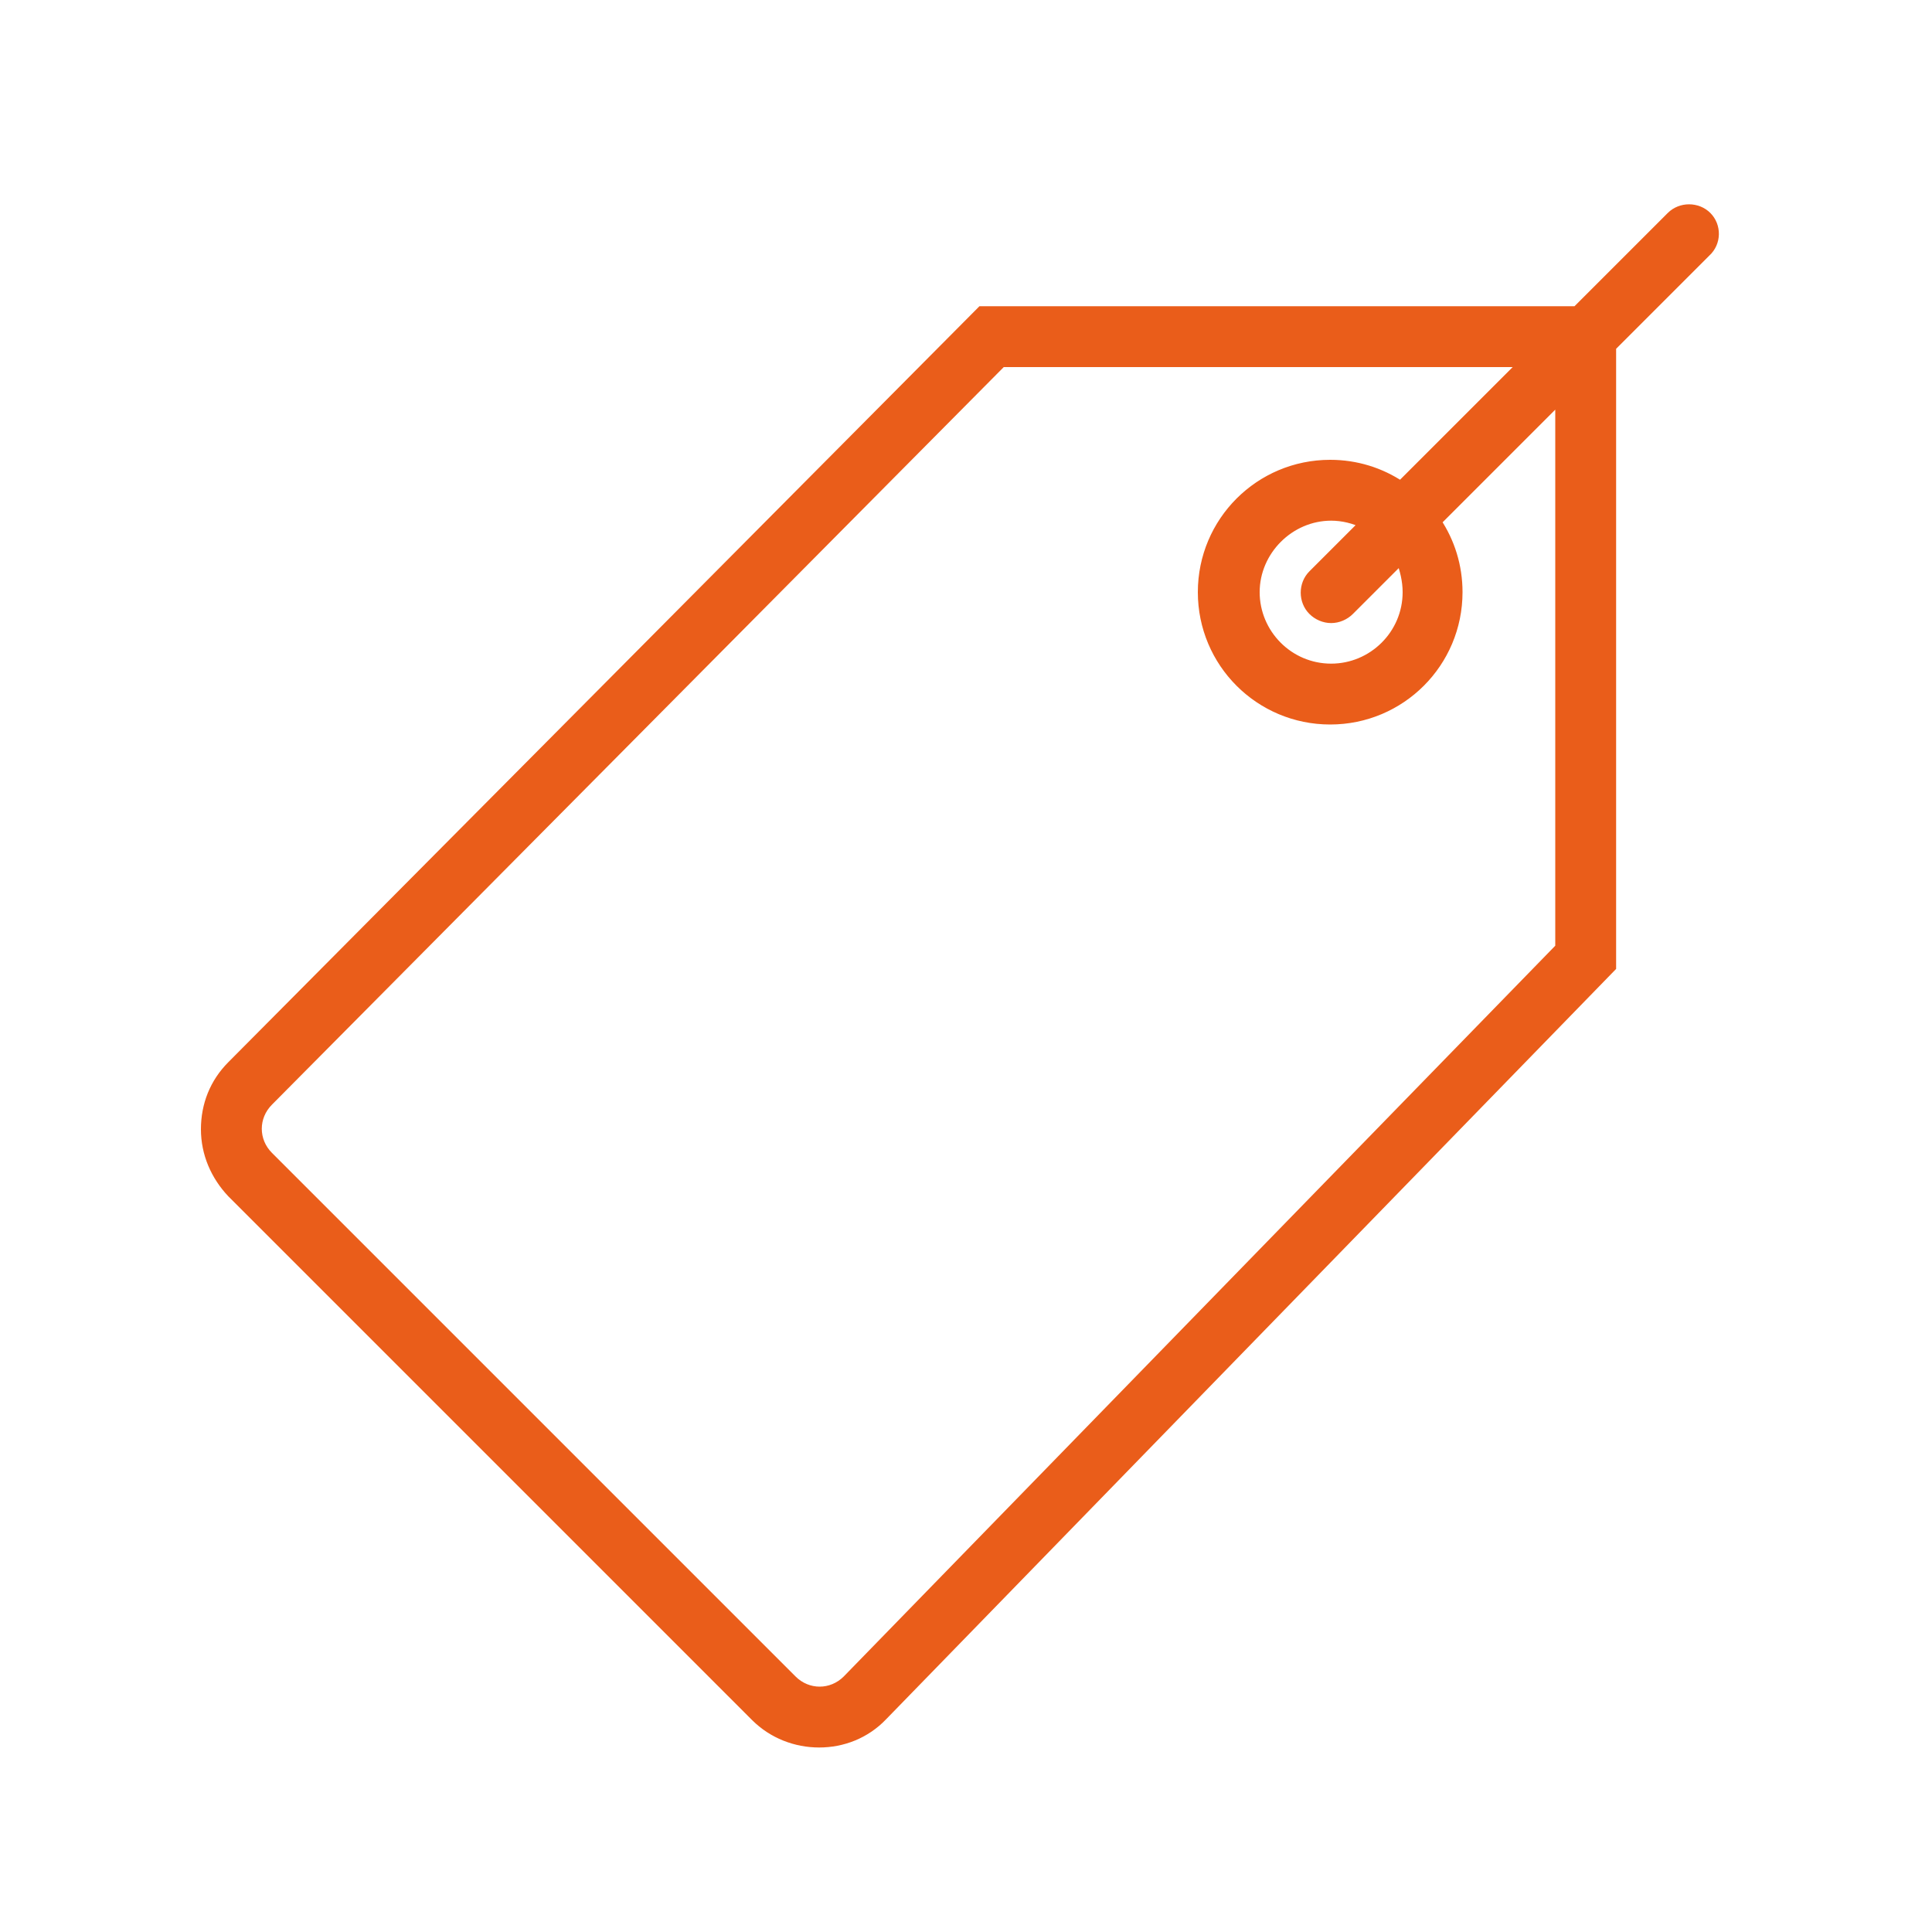 <?xml version="1.0" encoding="utf-8"?>
<!-- Generator: Adobe Illustrator 23.0.4, SVG Export Plug-In . SVG Version: 6.00 Build 0)  -->
<svg version="1.1" xmlns="http://www.w3.org/2000/svg" xmlns:xlink="http://www.w3.org/1999/xlink" x="0px" y="0px"
	 viewBox="0 0 200 200" style="enable-background:new 0 0 200 200;" xml:space="preserve">
<style type="text/css">
	.st0{display:none;}
	.st1{display:inline;}
	.st2{fill:none;stroke:#EA5D1A;stroke-width:9;stroke-miterlimit:10;}
	.st3{fill:#EA5D1A;stroke:#EA5D1A;stroke-miterlimit:10;}
	.st4{display:inline;fill:none;stroke:#83817F;stroke-width:9;stroke-miterlimit:10;}
	.st5{display:inline;fill:#83817F;stroke:#83817F;stroke-miterlimit:10;}
</style>
<g id="Capa_1" class="st0">
	<g class="st1">
		<path class="st2" d="M37.5,80.1v-8.6c0-27.4,22.4-49.9,49.9-49.9h28c27.4,0,49.9,22.4,49.9,49.9v53c0,27.4-22.4,49.9-49.9,49.9
			h-23"/>
		<line class="st2" x1="16.3" y1="82.2" x2="16.3" y2="109.1"/>
		<line class="st2" x1="186.4" y1="82.2" x2="186.4" y2="109.1"/>
		<line class="st2" x1="26.3" y1="71.9" x2="26.3" y2="120.4"/>
		<line class="st2" x1="175.7" y1="120.4" x2="175.7" y2="71.9"/>
		<rect x="91.7" y="166.5" class="st3" width="19.5" height="15.9"/>
	</g>
	<g id="Capa_2_copia">
		<path class="st4" d="M37.5,80.1v-8.6c0-27.4,22.4-49.9,49.9-49.9h28c27.4,0,49.9,22.4,49.9,49.9v53c0,27.4-22.4,49.9-49.9,49.9
			h-23"/>
		<line class="st4" x1="16.3" y1="82.2" x2="16.3" y2="109.1"/>
		<line class="st4" x1="186.4" y1="82.2" x2="186.4" y2="109.1"/>
		<line class="st4" x1="26.3" y1="71.9" x2="26.3" y2="120.4"/>
		<line class="st4" x1="175.7" y1="120.4" x2="175.7" y2="71.9"/>
		<rect x="91.7" y="166.5" class="st5" width="19.5" height="15.9"/>
	</g>
	<g id="Capa_3" class="st1">
	</g>
</g>
<g id="Capa_2">
	<path class="st3" d="M176.7,22.4c-1-1-2.7-1-3.7,0l-9.8,9.8h-61.6L24,110.3c-1.8,1.8-2.7,4.1-2.7,6.6c0,2.5,1,4.8,2.7,6.6
		l54.2,54.2c1.8,1.8,4.2,2.7,6.6,2.7c2.4,0,4.8-0.9,6.6-2.8l75.4-77.5V35.9l9.8-9.8C177.7,25.1,177.7,23.4,176.7,22.4z M161.6,98
		l-73.9,75.9c-1.6,1.6-4.1,1.6-5.7,0l-54.2-54.2c-1.6-1.6-1.6-4.1,0-5.7l75.9-76.5h54.1L145,50.3c-2.1-1.4-4.6-2.2-7.3-2.2
		c-7.3,0-13.2,5.9-13.2,13.2s5.9,13.2,13.2,13.2c7.3,0,13.2-5.9,13.2-13.2c0-2.7-0.8-5.2-2.2-7.3l12.8-12.8V98z M145.7,61.3
		c0,4.4-3.6,7.9-7.9,7.9c-4.4,0-7.9-3.6-7.9-7.9s3.6-7.9,7.9-7.9c1.2,0,2.4,0.3,3.4,0.8l-5.3,5.3c-1,1-1,2.7,0,3.7
		c0.5,0.5,1.2,0.8,1.9,0.8c0.7,0,1.4-0.3,1.9-0.8l5.3-5.3C145.4,58.9,145.7,60.1,145.7,61.3z"/>
</g>
</svg>
